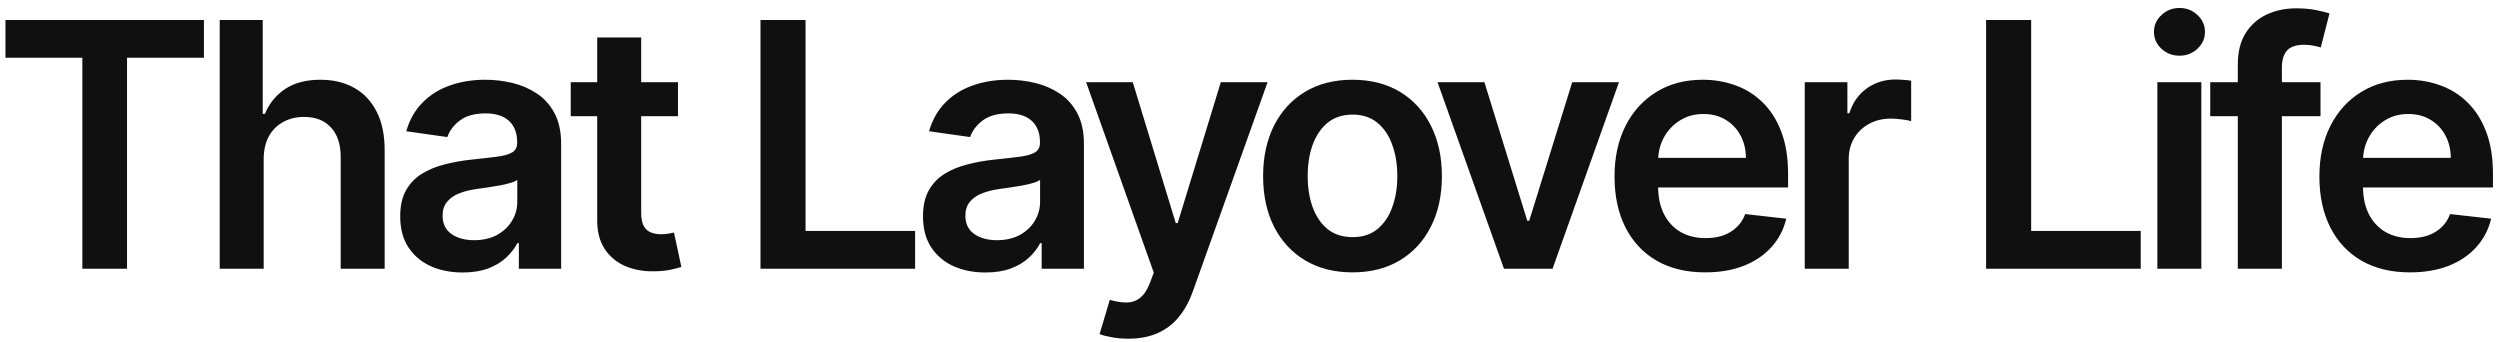 <svg xmlns="http://www.w3.org/2000/svg" width="307" height="42" viewBox="0 0 307 42" fill="none"><path d="M0.67 7.093V2.455H25.041V7.093H15.6V33H10.111V7.093H0.67ZM32.38 19.577V33H26.981V2.455H32.261V13.984H32.529C33.066 12.691 33.896 11.672 35.02 10.926C36.153 10.171 37.595 9.793 39.345 9.793C40.936 9.793 42.323 10.126 43.506 10.792C44.69 11.458 45.604 12.432 46.251 13.715C46.907 14.998 47.235 16.564 47.235 18.413V33H41.836V19.249C41.836 17.707 41.438 16.509 40.643 15.654C39.857 14.789 38.753 14.357 37.332 14.357C36.377 14.357 35.522 14.565 34.766 14.983C34.02 15.391 33.434 15.982 33.006 16.758C32.589 17.533 32.38 18.473 32.38 19.577ZM56.811 33.462C55.359 33.462 54.052 33.204 52.888 32.687C51.735 32.16 50.82 31.384 50.144 30.36C49.478 29.336 49.145 28.073 49.145 26.572C49.145 25.279 49.383 24.21 49.861 23.365C50.338 22.52 50.989 21.844 51.814 21.337C52.64 20.829 53.569 20.447 54.603 20.188C55.648 19.92 56.726 19.726 57.84 19.607C59.182 19.467 60.271 19.343 61.106 19.234C61.941 19.114 62.548 18.935 62.926 18.697C63.314 18.448 63.508 18.065 63.508 17.548V17.459C63.508 16.335 63.175 15.465 62.508 14.849C61.842 14.232 60.883 13.924 59.63 13.924C58.307 13.924 57.258 14.212 56.483 14.789C55.717 15.366 55.2 16.047 54.932 16.832L49.89 16.116C50.288 14.724 50.944 13.561 51.859 12.626C52.774 11.682 53.892 10.976 55.215 10.508C56.537 10.031 57.999 9.793 59.6 9.793C60.704 9.793 61.802 9.922 62.896 10.18C63.99 10.439 64.989 10.867 65.894 11.463C66.799 12.05 67.525 12.85 68.072 13.864C68.628 14.879 68.907 16.146 68.907 17.668V33H63.716V29.853H63.537C63.209 30.489 62.747 31.086 62.15 31.643C61.564 32.19 60.823 32.632 59.928 32.97C59.043 33.298 58.004 33.462 56.811 33.462ZM58.213 29.495C59.297 29.495 60.236 29.281 61.032 28.854C61.827 28.416 62.439 27.84 62.866 27.124C63.304 26.408 63.523 25.627 63.523 24.782V22.082C63.353 22.222 63.065 22.351 62.657 22.47C62.26 22.59 61.812 22.694 61.315 22.783C60.818 22.873 60.326 22.952 59.839 23.022C59.351 23.092 58.929 23.151 58.571 23.201C57.765 23.31 57.044 23.489 56.408 23.738C55.772 23.986 55.27 24.334 54.902 24.782C54.534 25.22 54.35 25.786 54.35 26.482C54.35 27.477 54.713 28.227 55.439 28.734C56.164 29.241 57.089 29.495 58.213 29.495ZM83.255 10.091V14.267H70.086V10.091H83.255ZM73.337 4.602H78.736V26.109C78.736 26.835 78.846 27.392 79.064 27.78C79.293 28.158 79.591 28.416 79.959 28.555C80.327 28.695 80.735 28.764 81.182 28.764C81.52 28.764 81.829 28.739 82.107 28.69C82.395 28.64 82.614 28.595 82.763 28.555L83.673 32.776C83.385 32.876 82.972 32.985 82.435 33.104C81.908 33.224 81.262 33.293 80.496 33.313C79.144 33.353 77.926 33.149 76.842 32.702C75.758 32.244 74.898 31.538 74.262 30.584C73.635 29.629 73.327 28.436 73.337 27.004V4.602ZM93.387 33V2.455H98.921V28.361H112.374V33H93.387ZM121.01 33.462C119.558 33.462 118.251 33.204 117.088 32.687C115.934 32.16 115.019 31.384 114.343 30.36C113.677 29.336 113.344 28.073 113.344 26.572C113.344 25.279 113.583 24.21 114.06 23.365C114.537 22.52 115.188 21.844 116.014 21.337C116.839 20.829 117.769 20.447 118.803 20.188C119.847 19.92 120.926 19.726 122.039 19.607C123.382 19.467 124.47 19.343 125.306 19.234C126.141 19.114 126.747 18.935 127.125 18.697C127.513 18.448 127.707 18.065 127.707 17.548V17.459C127.707 16.335 127.374 15.465 126.708 14.849C126.041 14.232 125.082 13.924 123.829 13.924C122.507 13.924 121.458 14.212 120.682 14.789C119.916 15.366 119.399 16.047 119.131 16.832L114.09 16.116C114.487 14.724 115.144 13.561 116.058 12.626C116.973 11.682 118.092 10.976 119.414 10.508C120.737 10.031 122.198 9.793 123.799 9.793C124.903 9.793 126.002 9.922 127.095 10.18C128.189 10.439 129.188 10.867 130.093 11.463C130.998 12.05 131.724 12.85 132.271 13.864C132.828 14.879 133.106 16.146 133.106 17.668V33H127.916V29.853H127.737C127.409 30.489 126.946 31.086 126.35 31.643C125.763 32.19 125.022 32.632 124.127 32.97C123.242 33.298 122.203 33.462 121.01 33.462ZM122.412 29.495C123.496 29.495 124.436 29.281 125.231 28.854C126.026 28.416 126.638 27.84 127.066 27.124C127.503 26.408 127.722 25.627 127.722 24.782V22.082C127.553 22.222 127.264 22.351 126.857 22.47C126.459 22.59 126.012 22.694 125.514 22.783C125.017 22.873 124.525 22.952 124.038 23.022C123.551 23.092 123.128 23.151 122.77 23.201C121.965 23.31 121.244 23.489 120.607 23.738C119.971 23.986 119.469 24.334 119.101 24.782C118.733 25.22 118.549 25.786 118.549 26.482C118.549 27.477 118.912 28.227 119.638 28.734C120.364 29.241 121.289 29.495 122.412 29.495ZM138.551 41.591C137.815 41.591 137.134 41.531 136.507 41.412C135.891 41.303 135.399 41.173 135.031 41.024L136.283 36.818C137.069 37.047 137.77 37.156 138.386 37.146C139.003 37.136 139.545 36.943 140.012 36.565C140.489 36.197 140.892 35.58 141.22 34.715L141.683 33.477L133.375 10.091H139.102L144.382 27.392H144.621L149.916 10.091H155.658L146.485 35.774C146.058 36.987 145.491 38.026 144.785 38.891C144.079 39.766 143.214 40.432 142.19 40.89C141.176 41.357 139.962 41.591 138.551 41.591ZM166.088 33.447C163.85 33.447 161.911 32.955 160.271 31.971C158.63 30.986 157.357 29.609 156.453 27.84C155.558 26.07 155.11 24.001 155.11 21.635C155.11 19.268 155.558 17.195 156.453 15.415C157.357 13.636 158.63 12.254 160.271 11.269C161.911 10.285 163.85 9.793 166.088 9.793C168.325 9.793 170.264 10.285 171.904 11.269C173.545 12.254 174.813 13.636 175.708 15.415C176.612 17.195 177.065 19.268 177.065 21.635C177.065 24.001 176.612 26.07 175.708 27.84C174.813 29.609 173.545 30.986 171.904 31.971C170.264 32.955 168.325 33.447 166.088 33.447ZM166.117 29.122C167.33 29.122 168.345 28.789 169.16 28.123C169.975 27.447 170.582 26.542 170.98 25.408C171.387 24.275 171.591 23.012 171.591 21.62C171.591 20.218 171.387 18.95 170.98 17.817C170.582 16.673 169.975 15.764 169.16 15.087C168.345 14.411 167.33 14.073 166.117 14.073C164.874 14.073 163.84 14.411 163.015 15.087C162.2 15.764 161.588 16.673 161.181 17.817C160.783 18.95 160.584 20.218 160.584 21.62C160.584 23.012 160.783 24.275 161.181 25.408C161.588 26.542 162.2 27.447 163.015 28.123C163.84 28.789 164.874 29.122 166.117 29.122ZM198.811 10.091L190.653 33H184.687L176.528 10.091H182.286L187.55 27.109H187.789L193.069 10.091H198.811ZM209.39 33.447C207.093 33.447 205.109 32.97 203.439 32.016C201.779 31.051 200.501 29.689 199.606 27.929C198.711 26.159 198.264 24.076 198.264 21.68C198.264 19.323 198.711 17.255 199.606 15.475C200.511 13.685 201.774 12.293 203.394 11.299C205.015 10.295 206.919 9.793 209.107 9.793C210.519 9.793 211.851 10.021 213.104 10.479C214.367 10.926 215.48 11.622 216.445 12.567C217.419 13.511 218.185 14.714 218.742 16.176C219.298 17.628 219.577 19.358 219.577 21.366V23.022H200.799V19.383H214.401C214.391 18.349 214.168 17.429 213.73 16.624C213.293 15.808 212.681 15.167 211.896 14.7C211.12 14.232 210.215 13.999 209.181 13.999C208.078 13.999 207.108 14.267 206.273 14.804C205.438 15.331 204.786 16.027 204.319 16.892C203.862 17.747 203.628 18.687 203.618 19.711V22.888C203.618 24.22 203.862 25.364 204.349 26.318C204.836 27.263 205.517 27.989 206.392 28.496C207.267 28.993 208.291 29.241 209.465 29.241C210.25 29.241 210.961 29.132 211.597 28.913C212.234 28.685 212.786 28.352 213.253 27.914C213.72 27.477 214.073 26.935 214.312 26.288L219.353 26.855C219.035 28.188 218.428 29.351 217.533 30.345C216.649 31.329 215.515 32.095 214.133 32.642C212.751 33.179 211.17 33.447 209.39 33.447ZM221.624 33V10.091H226.86V13.909H227.098C227.516 12.587 228.232 11.568 229.246 10.852C230.27 10.126 231.438 9.763 232.751 9.763C233.049 9.763 233.382 9.778 233.75 9.808C234.128 9.827 234.441 9.862 234.69 9.912V14.879C234.461 14.799 234.098 14.729 233.601 14.67C233.114 14.6 232.642 14.565 232.184 14.565C231.2 14.565 230.315 14.779 229.529 15.207C228.754 15.624 228.142 16.206 227.695 16.952C227.247 17.697 227.024 18.558 227.024 19.532V33H221.624ZM243.893 33V2.455H249.427V28.361H262.88V33H243.893ZM264.924 33V10.091H270.323V33H264.924ZM267.638 6.839C266.783 6.839 266.047 6.556 265.431 5.989C264.814 5.413 264.506 4.722 264.506 3.916C264.506 3.101 264.814 2.41 265.431 1.843C266.047 1.266 266.783 0.978 267.638 0.978C268.503 0.978 269.239 1.266 269.846 1.843C270.462 2.41 270.77 3.101 270.77 3.916C270.77 4.722 270.462 5.413 269.846 5.989C269.239 6.556 268.503 6.839 267.638 6.839ZM284.959 10.091V14.267H271.416V10.091H284.959ZM274.802 33V7.928C274.802 6.387 275.12 5.104 275.756 4.08C276.403 3.056 277.268 2.29 278.351 1.783C279.435 1.276 280.638 1.023 281.961 1.023C282.896 1.023 283.726 1.097 284.452 1.246C285.177 1.396 285.714 1.53 286.062 1.649L284.989 5.825C284.76 5.756 284.471 5.686 284.123 5.616C283.775 5.537 283.388 5.497 282.96 5.497C281.956 5.497 281.245 5.741 280.827 6.228C280.42 6.705 280.216 7.391 280.216 8.286V33H274.802ZM295.948 33.447C293.651 33.447 291.667 32.97 289.997 32.016C288.336 31.051 287.059 29.689 286.164 27.929C285.269 26.159 284.821 24.076 284.821 21.68C284.821 19.323 285.269 17.255 286.164 15.475C287.068 13.685 288.331 12.293 289.952 11.299C291.573 10.295 293.477 9.793 295.664 9.793C297.076 9.793 298.409 10.021 299.662 10.479C300.924 10.926 302.038 11.622 303.002 12.567C303.977 13.511 304.742 14.714 305.299 16.176C305.856 17.628 306.135 19.358 306.135 21.366V23.022H287.357V19.383H300.959C300.949 18.349 300.725 17.429 300.288 16.624C299.85 15.808 299.239 15.167 298.453 14.7C297.678 14.232 296.773 13.999 295.739 13.999C294.635 13.999 293.666 14.267 292.831 14.804C291.995 15.331 291.344 16.027 290.877 16.892C290.419 17.747 290.186 18.687 290.176 19.711V22.888C290.176 24.22 290.419 25.364 290.907 26.318C291.394 27.263 292.075 27.989 292.95 28.496C293.825 28.993 294.849 29.241 296.022 29.241C296.808 29.241 297.519 29.132 298.155 28.913C298.791 28.685 299.343 28.352 299.811 27.914C300.278 27.477 300.631 26.935 300.87 26.288L305.911 26.855C305.593 28.188 304.986 29.351 304.091 30.345C303.206 31.329 302.073 32.095 300.691 32.642C299.309 33.179 297.728 33.447 295.948 33.447Z" fill="#101010"></path></svg>